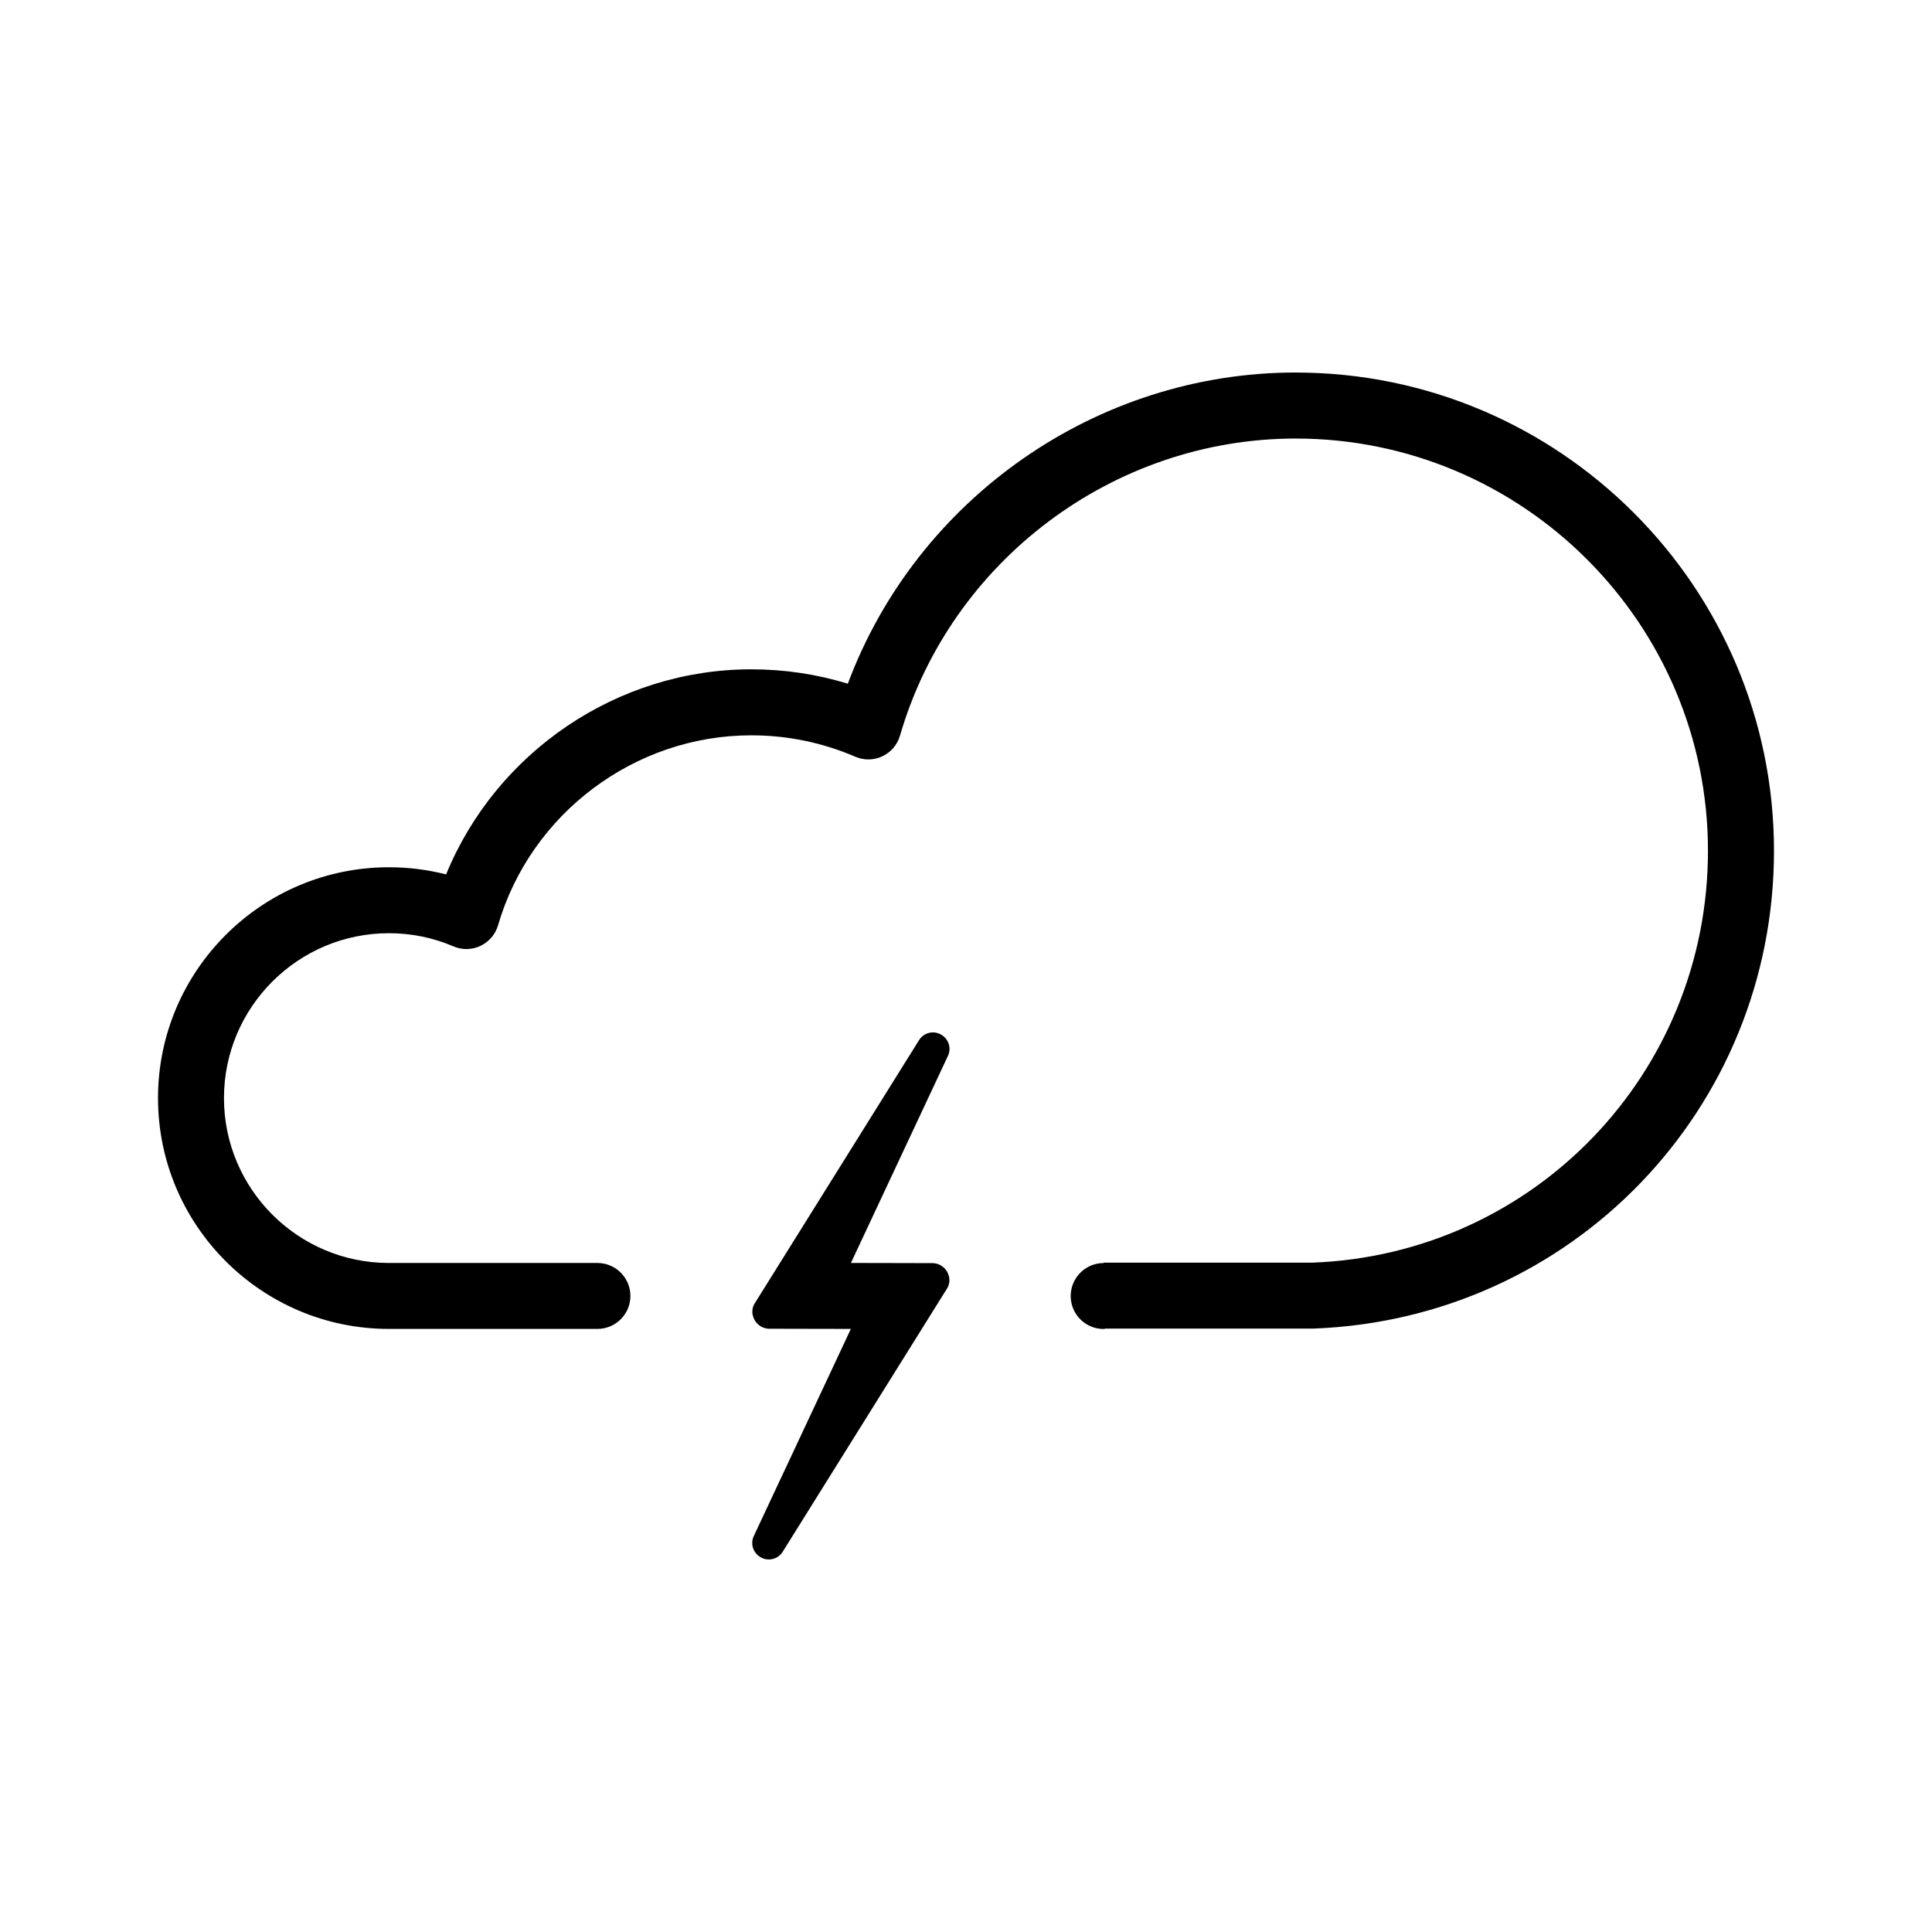 <?xml version="1.0" encoding="UTF-8"?>
<!-- The Best Svg Icon site in the world: iconSvg.co, Visit us! https://iconsvg.co -->
<svg fill="#000000" width="800px" height="800px" version="1.1" viewBox="144 144 512 512" xmlns="http://www.w3.org/2000/svg">
 <g fill-rule="evenodd">
  <path d="m487.38 242.72c-52.863 0-100.4 33.473-118.7 82.469-8.262-2.535-16.828-3.812-25.59-3.812-35.527 0-67.586 21.941-80.867 54.352-4.926-1.266-9.996-1.895-15.16-1.895-33.734 0-61.188 27.434-61.188 61.168 0 33.727 27.449 61.176 61.188 61.176h55.246 0.012c4.82 0 8.742-3.906 8.742-8.734 0-4.832-3.918-8.742-8.742-8.742h-55.258c-24.102 0-43.707-19.602-43.707-43.695 0-24.082 19.602-43.695 43.707-43.695 5.941 0 11.695 1.168 17.109 3.492 2.312 0.992 4.906 0.934 7.168-0.137 2.262-1.078 3.953-3.055 4.648-5.461 8.637-29.629 36.23-50.336 67.094-50.336 9.559 0 18.836 1.91 27.582 5.668 2.312 1.008 4.926 0.957 7.184-0.117 2.273-1.074 3.961-3.062 4.66-5.473 13.477-46.352 56.594-78.73 104.86-78.73 60.234 0 109.26 49.004 109.26 109.25 0 59.02-46.199 106.97-104.86 109.15 0 0-44.316 0-55.281 0.004v0.098c-4.832 0-8.742 3.91-8.742 8.742s3.91 8.734 8.742 8.734c0.168 0 0.309-0.086 0.48-0.105 10.797 0 55.07-0.004 55.137-0.004 68.414-2.555 122.02-58.168 122.02-126.63 0-69.875-56.859-126.73-126.74-126.73z"/>
  <path d="m393.42 418.19c-2.031-1.18-4.609-0.539-5.844 1.43 0 0-38.762 62.098-43.629 69.883-1.23 2.082-0.367 4.871 1.785 6.066 0.719 0.395 1.449 0.57 2.211 0.555-5.992 0 21.543 0.051 21.543 0.051l-25.684 54.809c-1.02 2.051-0.258 4.523 1.75 5.691 2.039 1.188 4.621 0.543 5.856-1.422 0 0 38.762-62.098 43.629-69.883 1.23-2.082 0.367-4.883-1.785-6.066-0.719-0.395-1.449-0.574-2.211-0.555 4.984 0-21.539-0.055-21.539-0.055l25.68-54.809c1.016-2.043 0.254-4.519-1.762-5.695z"/>
 </g>
</svg>